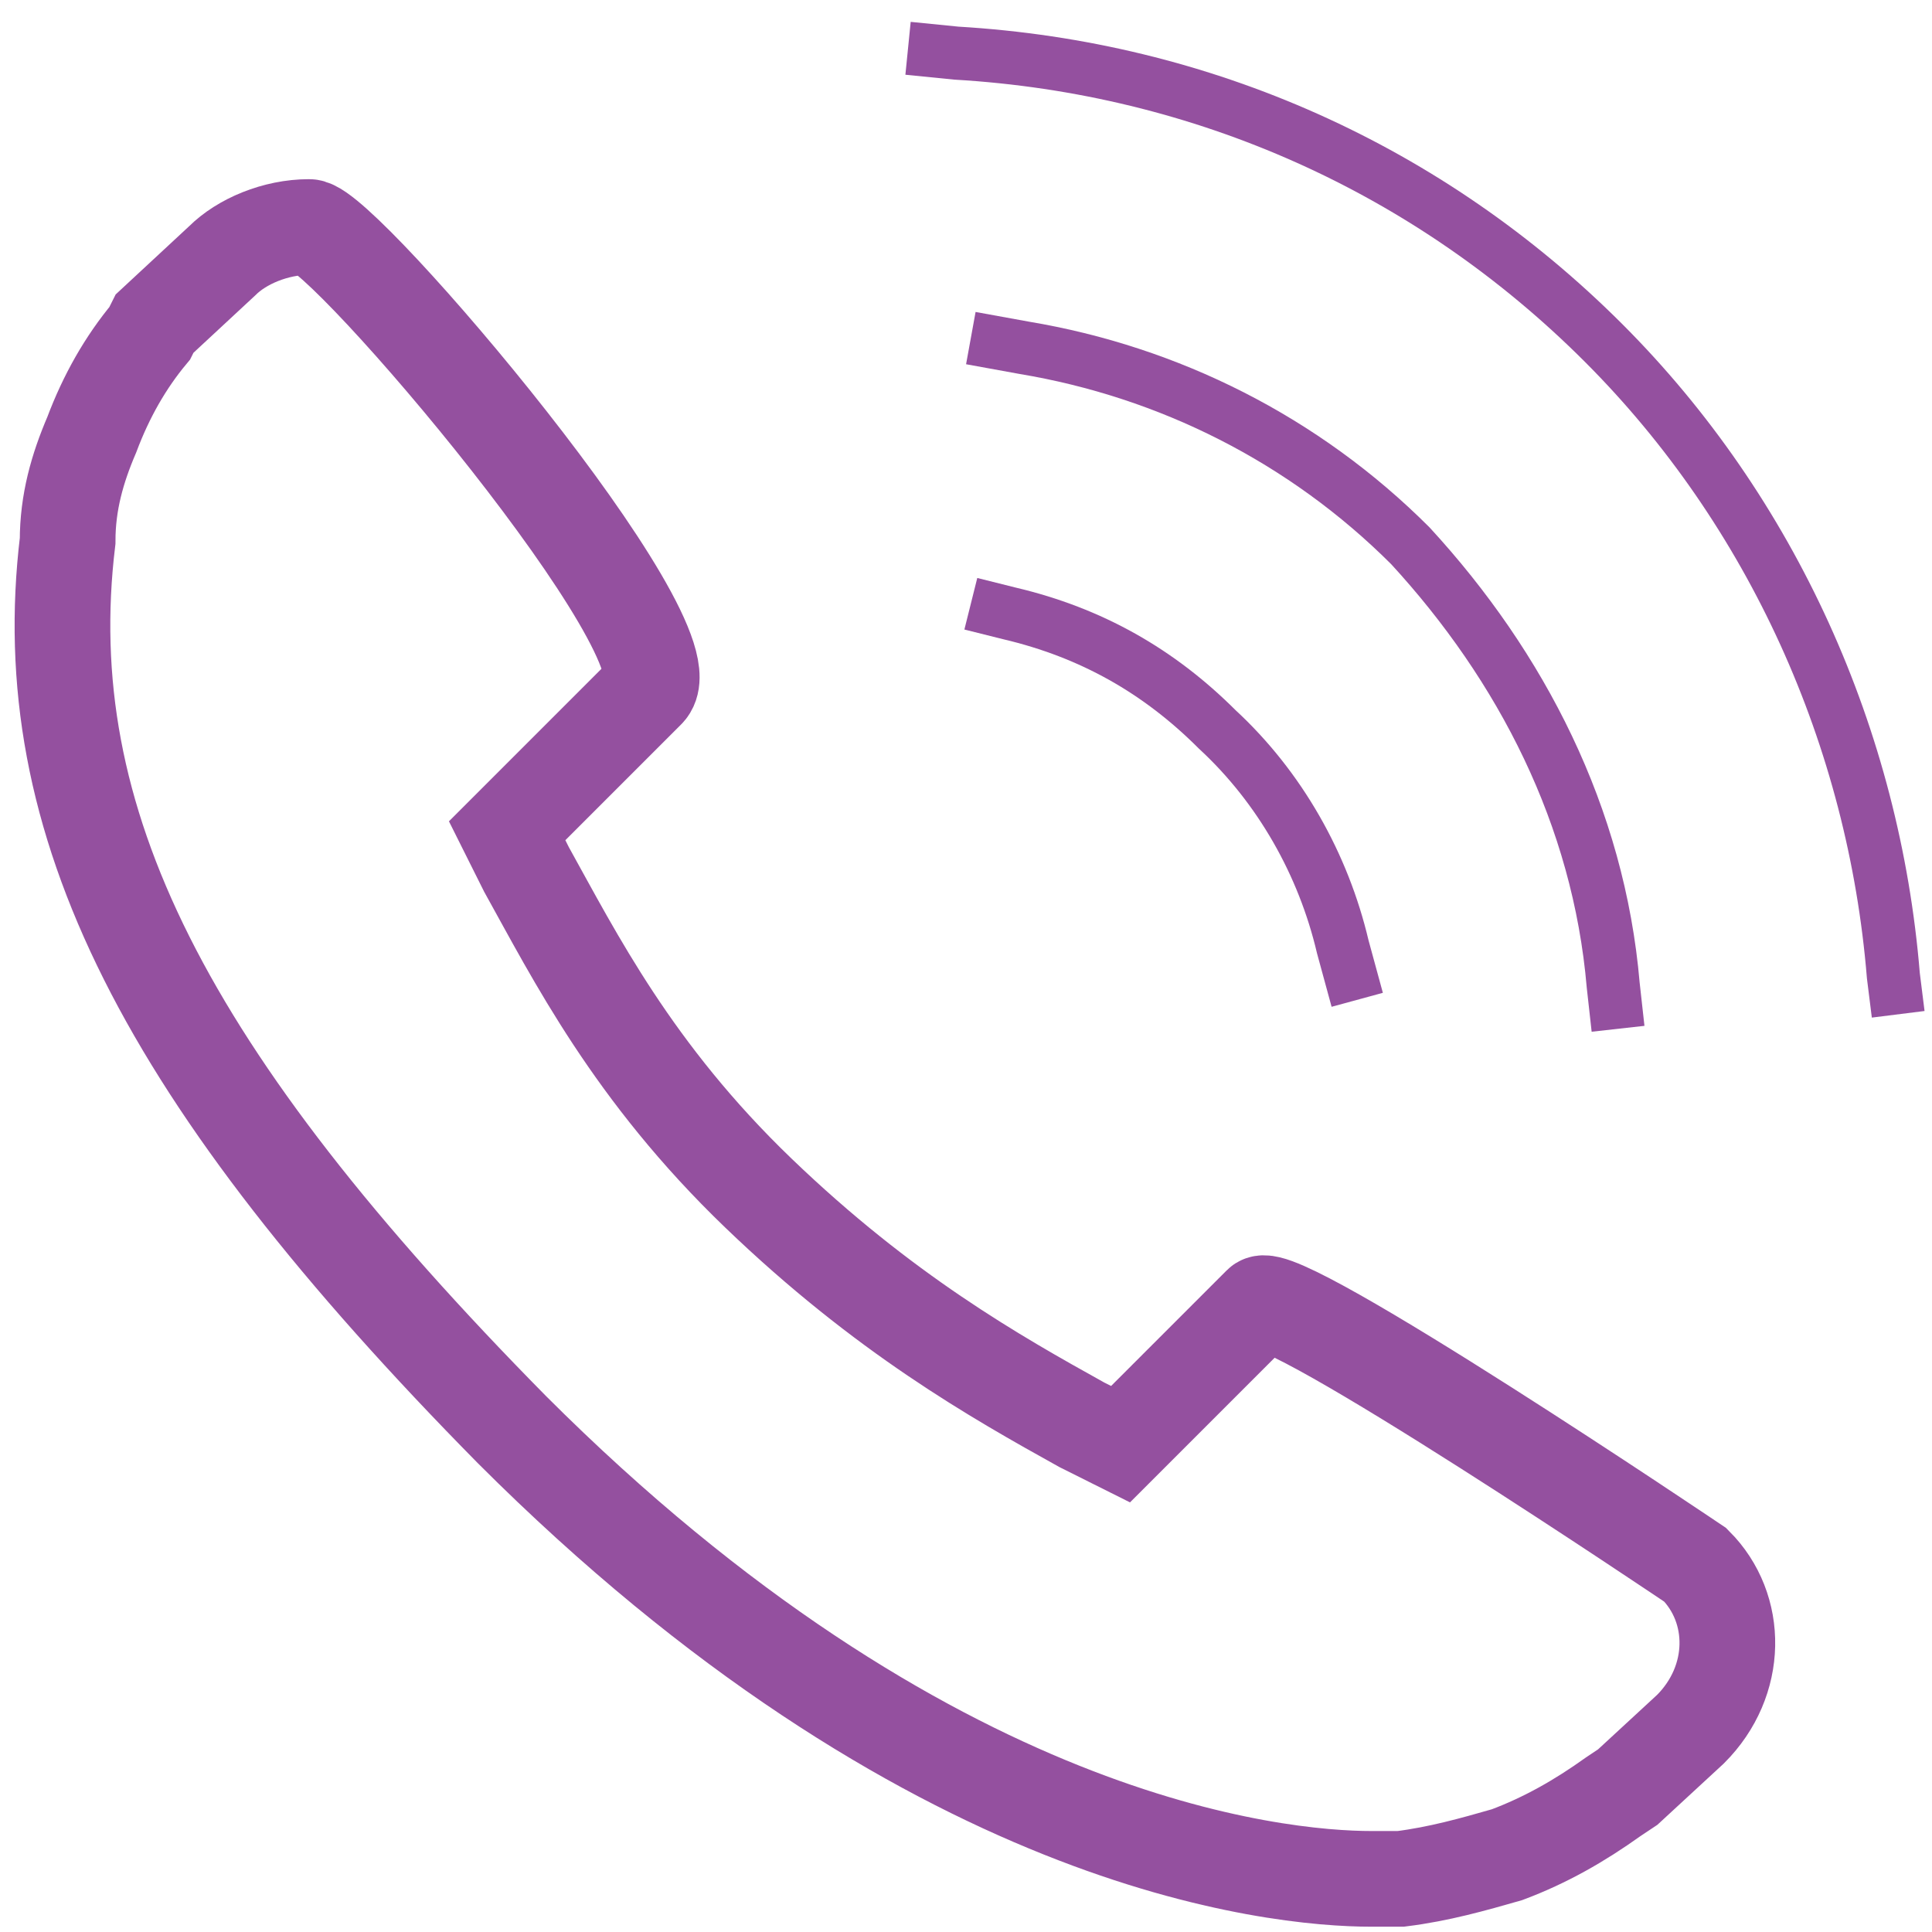 <?xml version="1.0" encoding="utf-8"?>
<!-- Generator: Adobe Illustrator 19.1.0, SVG Export Plug-In . SVG Version: 6.00 Build 0)  -->
<svg version="1.1" id="Layer_1" xmlns="http://www.w3.org/2000/svg" xmlns:xlink="http://www.w3.org/1999/xlink" x="0px" y="0px"
	 viewBox="0 0 40 40" style="enable-background:new 0 0 40 40;" xml:space="preserve">
<style type="text/css">
	.st0{fill:none;}
	.st1{fill:none;stroke:#94509F;stroke-width:1.981;stroke-miterlimit:10;}
	.st2{fill:none;stroke:#94509F;stroke-width:1.1;stroke-miterlimit:10;}
</style>
<g>
	<rect y="0" class="st0" width="40" height="40"/>
	<g>
		<g>
			<path class="st1" d="M26.1,27l-2.9,2.9l-0.8-0.4c-1.8-1-4.1-2.3-6.7-4.8c-2.6-2.5-3.8-4.9-4.8-6.7l-0.4-0.8l2.9-2.9
				c1-1-6.3-9.6-7-9.6S5,5,4.6,5.4L3.2,6.7L3.1,6.9C2.6,7.5,2.2,8.2,1.9,9c-0.3,0.7-0.5,1.4-0.5,2.2c-0.7,5.8,2,11.1,9.2,18.4
				c8.6,8.6,15.8,9.3,17.8,9.3c0.3,0,0.6,0,0.6,0c0.8-0.1,1.5-0.3,2.2-0.5c0.8-0.3,1.5-0.7,2.2-1.2l0.3-0.2l1.3-1.2
				c1-1,1-2.5,0.1-3.4C35.1,32.4,26.5,26.6,26.1,27z"/>
		</g>
		<g>
			<g>
				<path class="st2" d="M28.1,20.7l-0.3-1.1c-0.4-1.7-1.3-3.3-2.6-4.5c-1.2-1.2-2.6-2-4.3-2.4l-0.8-0.2"/>
			</g>
			<g>
				<path class="st2" d="M33.5,21.3l-0.1-0.9c-0.3-3.5-1.9-6.6-4.2-9.1c-2.2-2.2-5-3.6-8-4.1L20.1,7"/>
			</g>
			<g>
				<path class="st2" d="M39.3,21l-0.1-0.8c-0.4-4.9-2.5-9.6-6-13.1c-3.6-3.6-8.3-5.7-13.4-6l-1-0.1"/>
			</g>
		</g>
	</g>
</g>
</svg>
